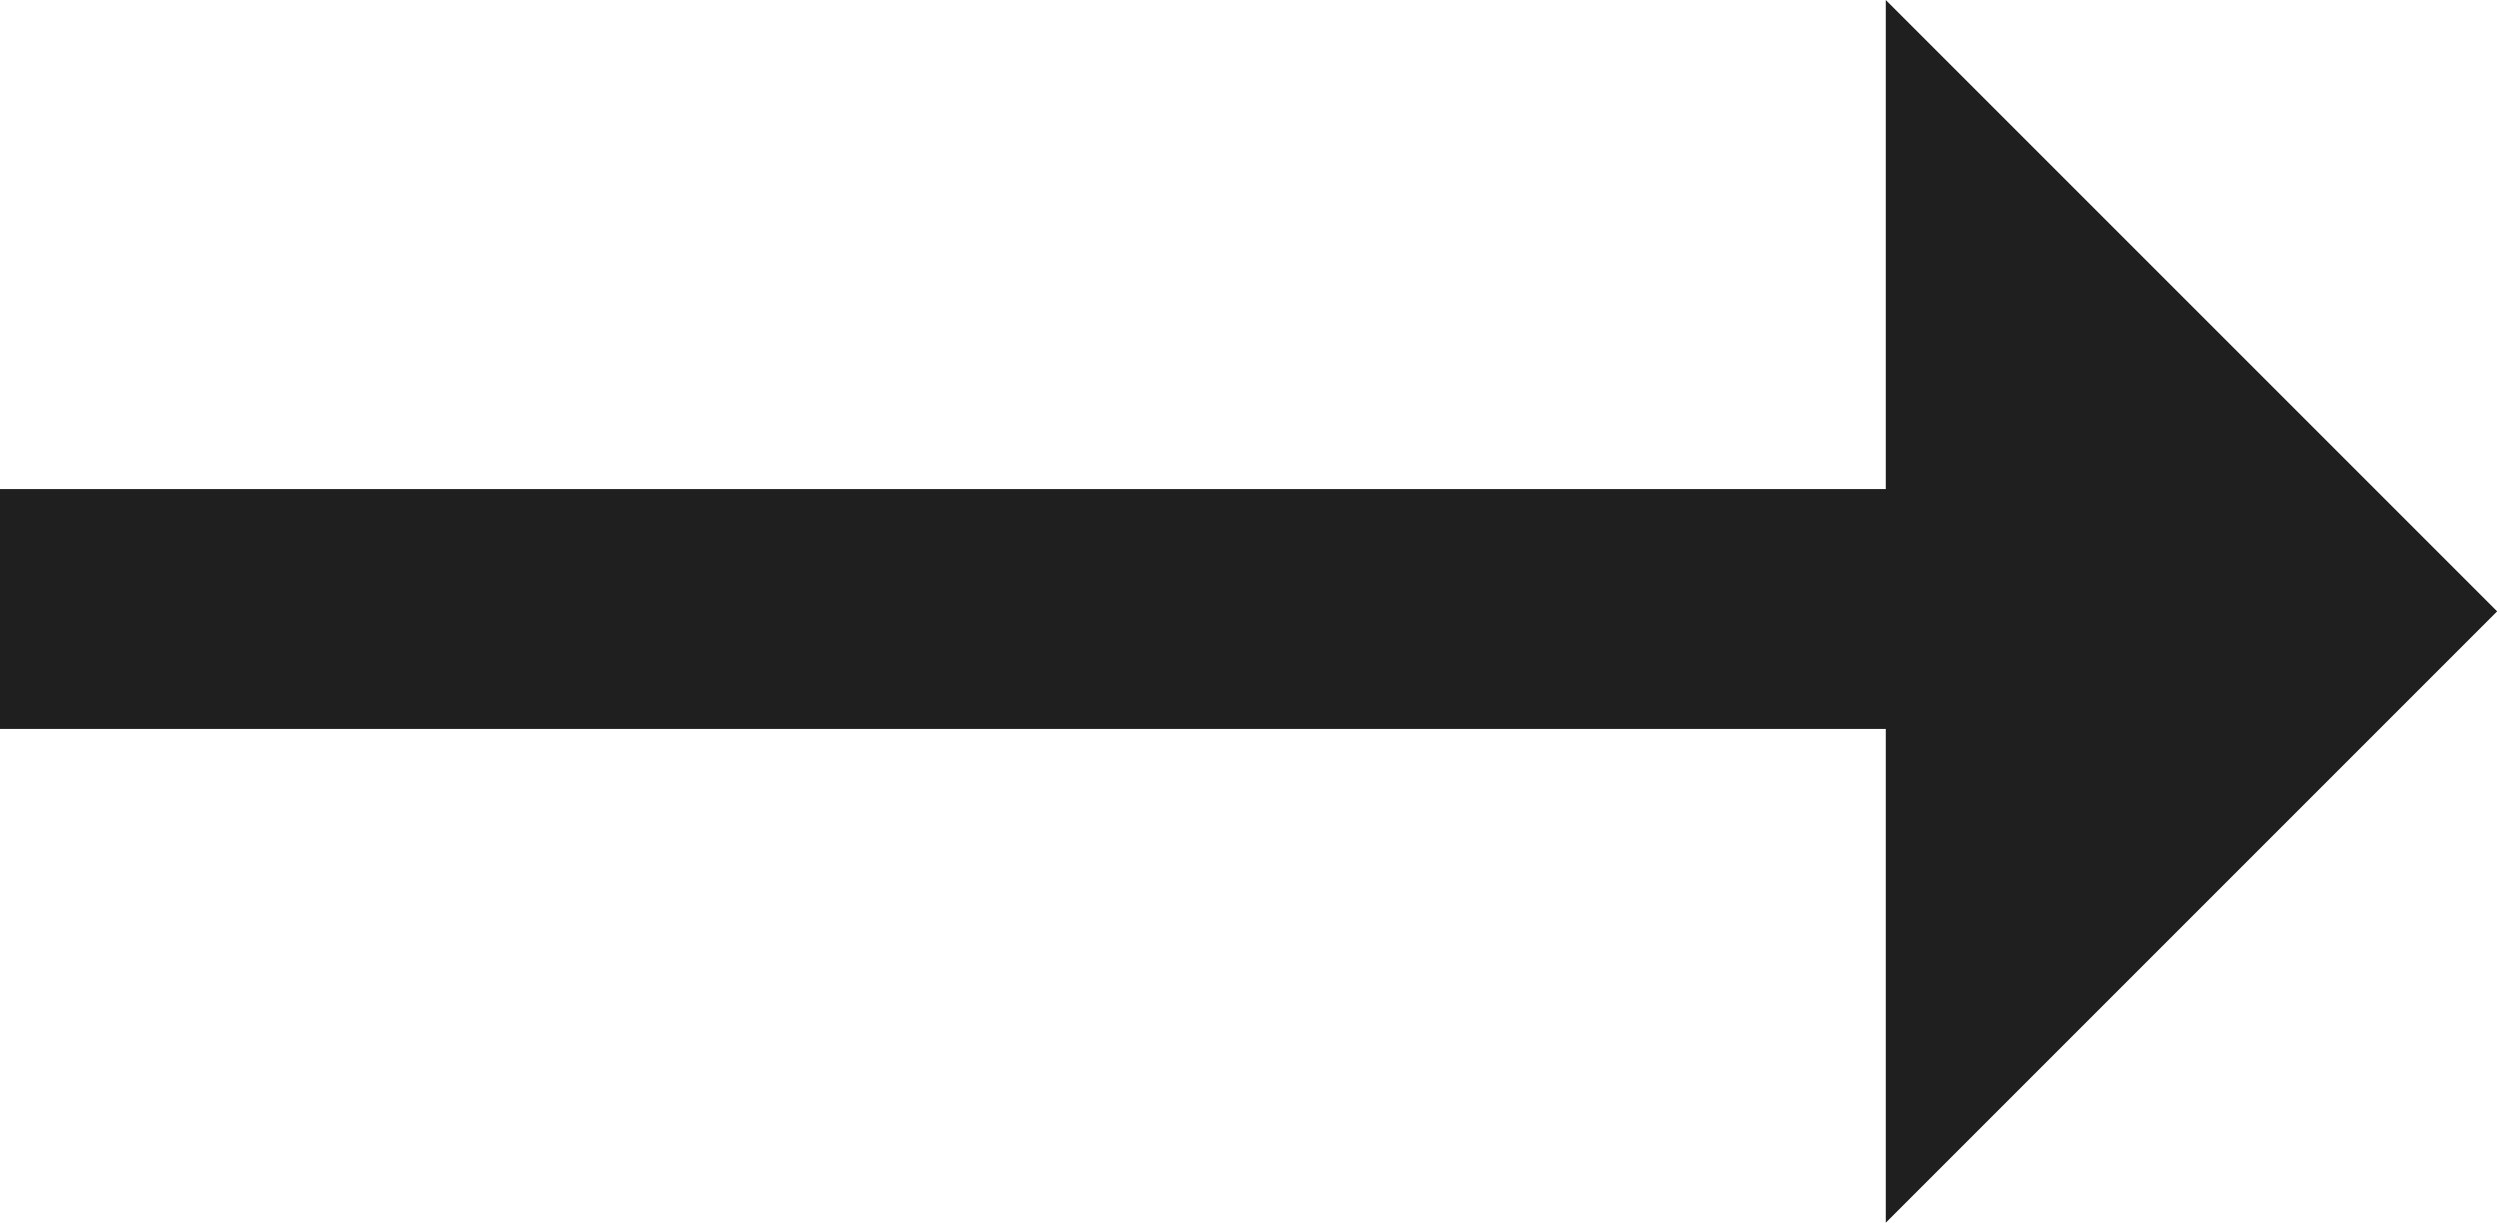 <?xml version="1.0" encoding="UTF-8"?> <svg xmlns="http://www.w3.org/2000/svg" width="229" height="112" viewBox="0 0 229 112" fill="none"> <path d="M0 66.77V44.8H172.738V0L228.739 56L172.738 112V66.77H0Z" fill="#1F1F1F"></path> </svg> 